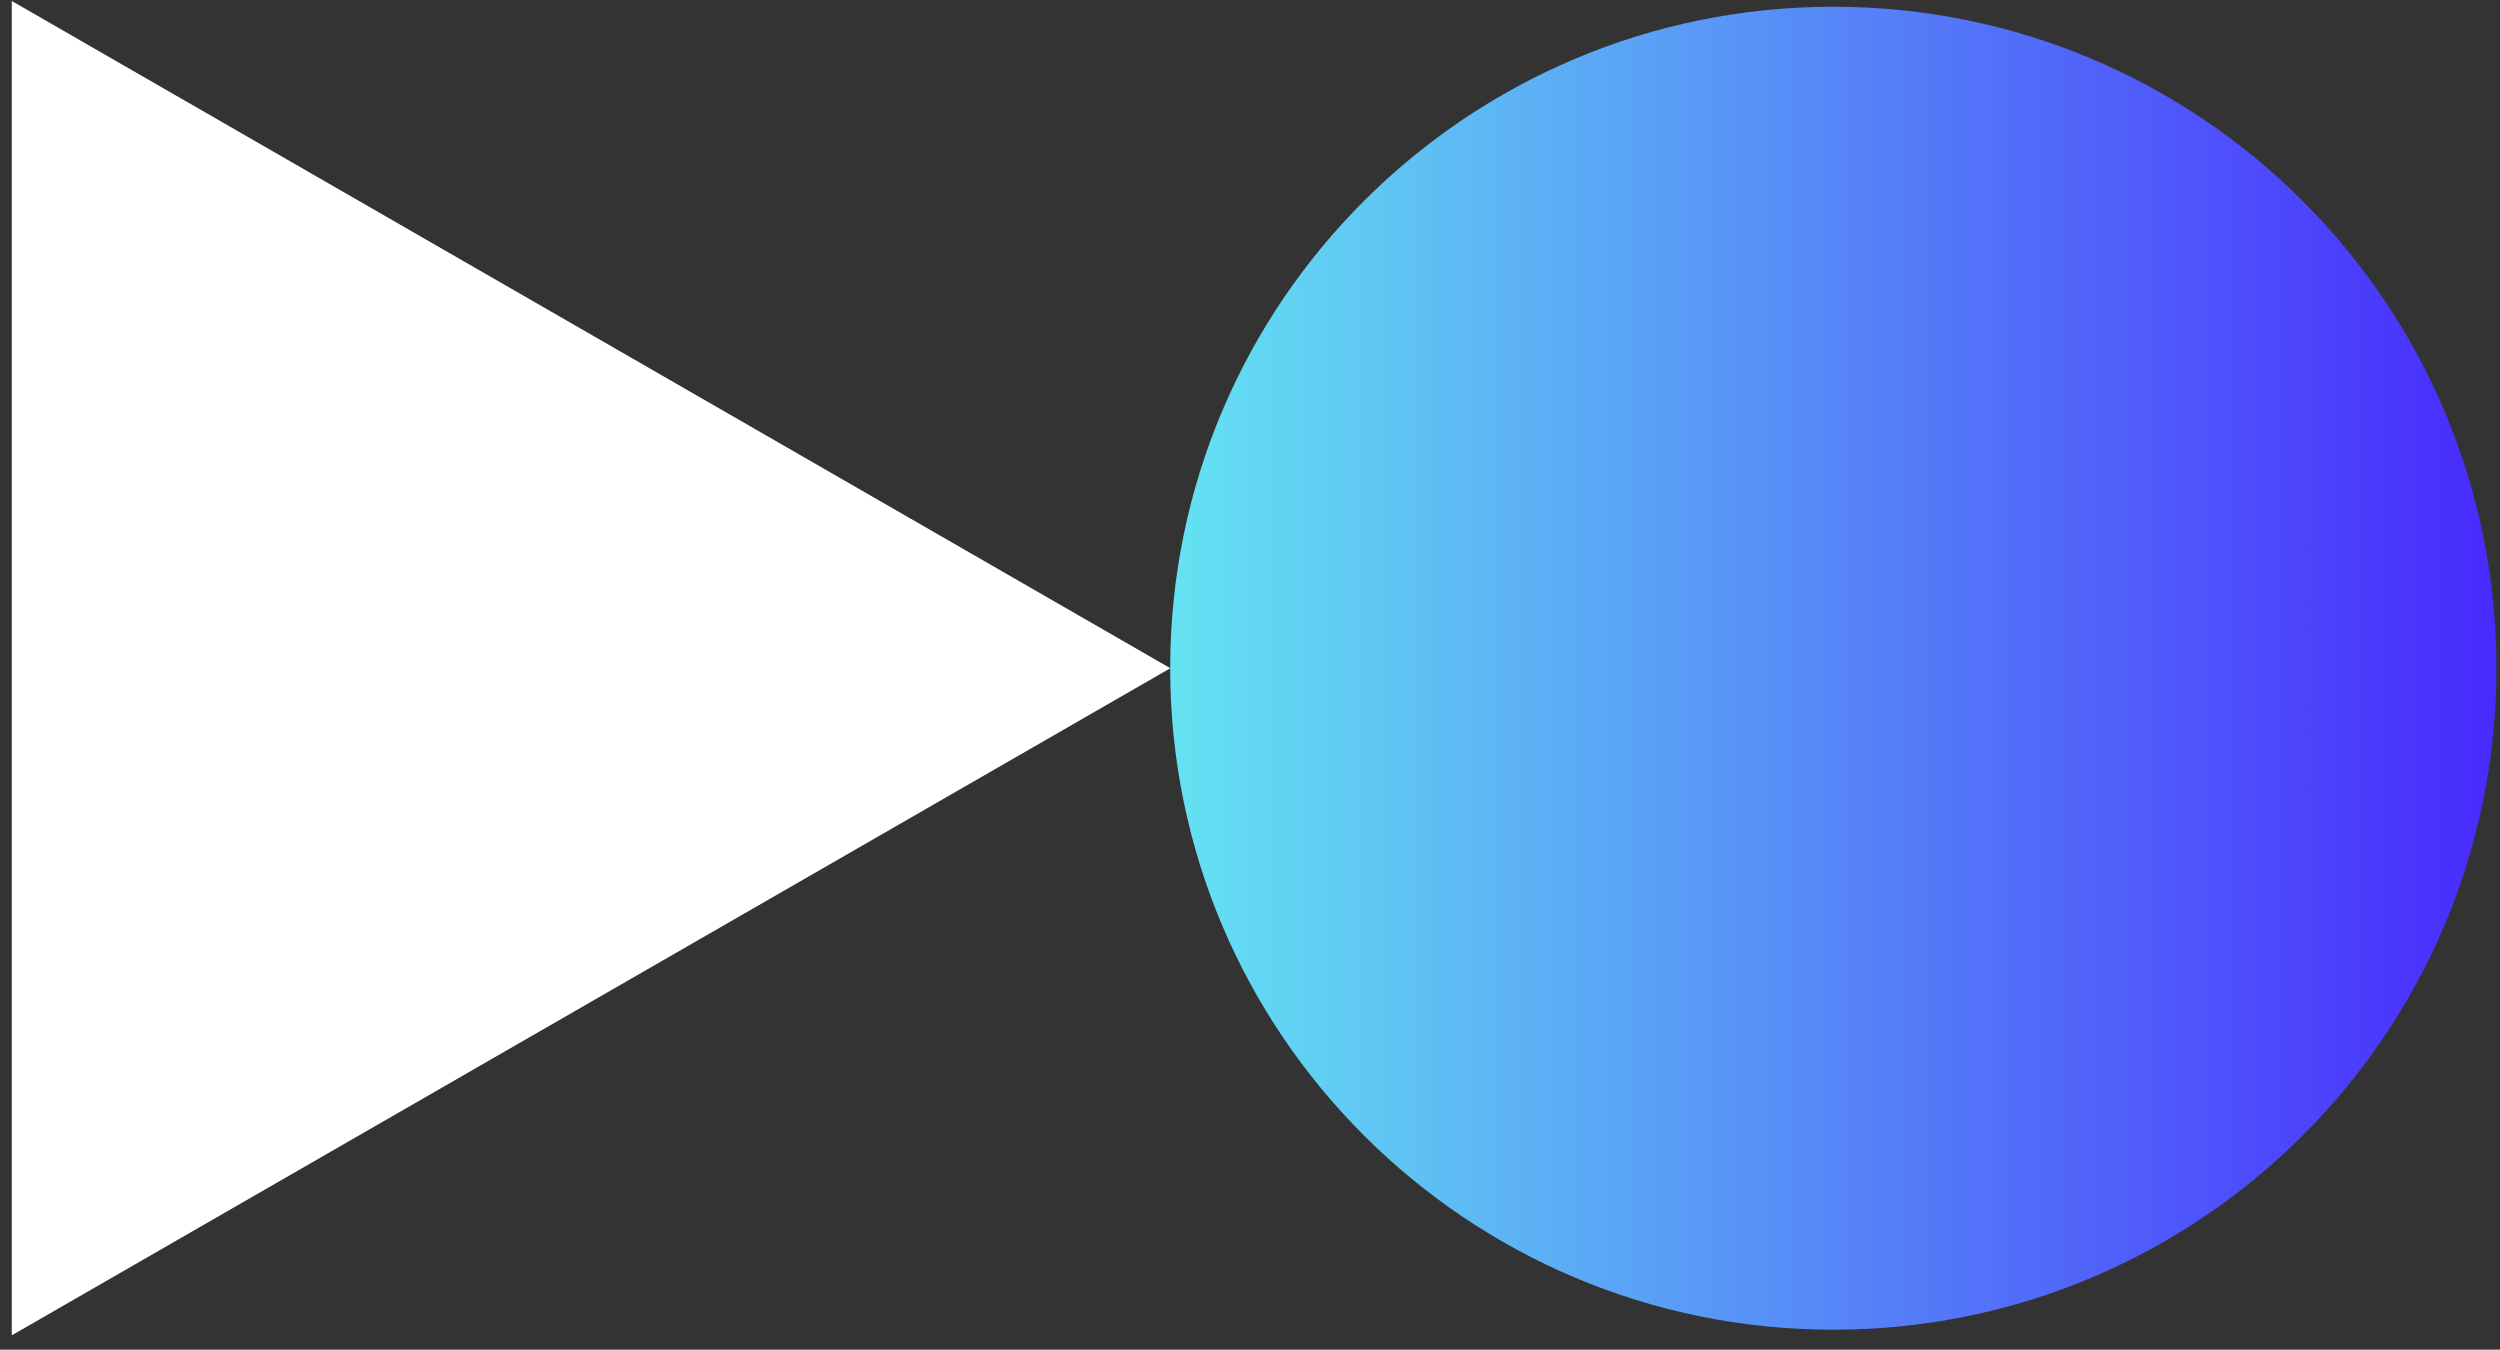 <svg width="163" height="88" viewBox="0 0 163 88" fill="none" xmlns="http://www.w3.org/2000/svg">
<rect x="0" y="0" width="163" height="88" fill="#333333" stroke="none"/>
<g clip-path="url(#clip0_1212_808)">
<path d="M76.305 43.568L0.768 0.064V87.064L76.305 43.568Z" fill="white"/>
<path d="M119.532 86.697C143.41 86.697 162.768 67.387 162.768 43.568C162.768 19.749 143.41 0.439 119.532 0.439C95.654 0.439 76.297 19.749 76.297 43.568C76.297 67.387 95.654 86.697 119.532 86.697Z" fill="url(#paint0_linear_1212_808)"/>
</g>
<defs>
<linearGradient id="paint0_linear_1212_808" x1="76.305" y1="43.568" x2="162.768" y2="43.568" gradientUnits="userSpaceOnUse">
<stop stop-color="#64E3F2"/>
<stop offset="1" stop-color="#482AFD"/>
</linearGradient>
<clipPath id="clip0_1212_808">
<rect width="162" height="87" fill="white" transform="translate(0.768 0.064)"/>
</clipPath>
</defs>
</svg>
